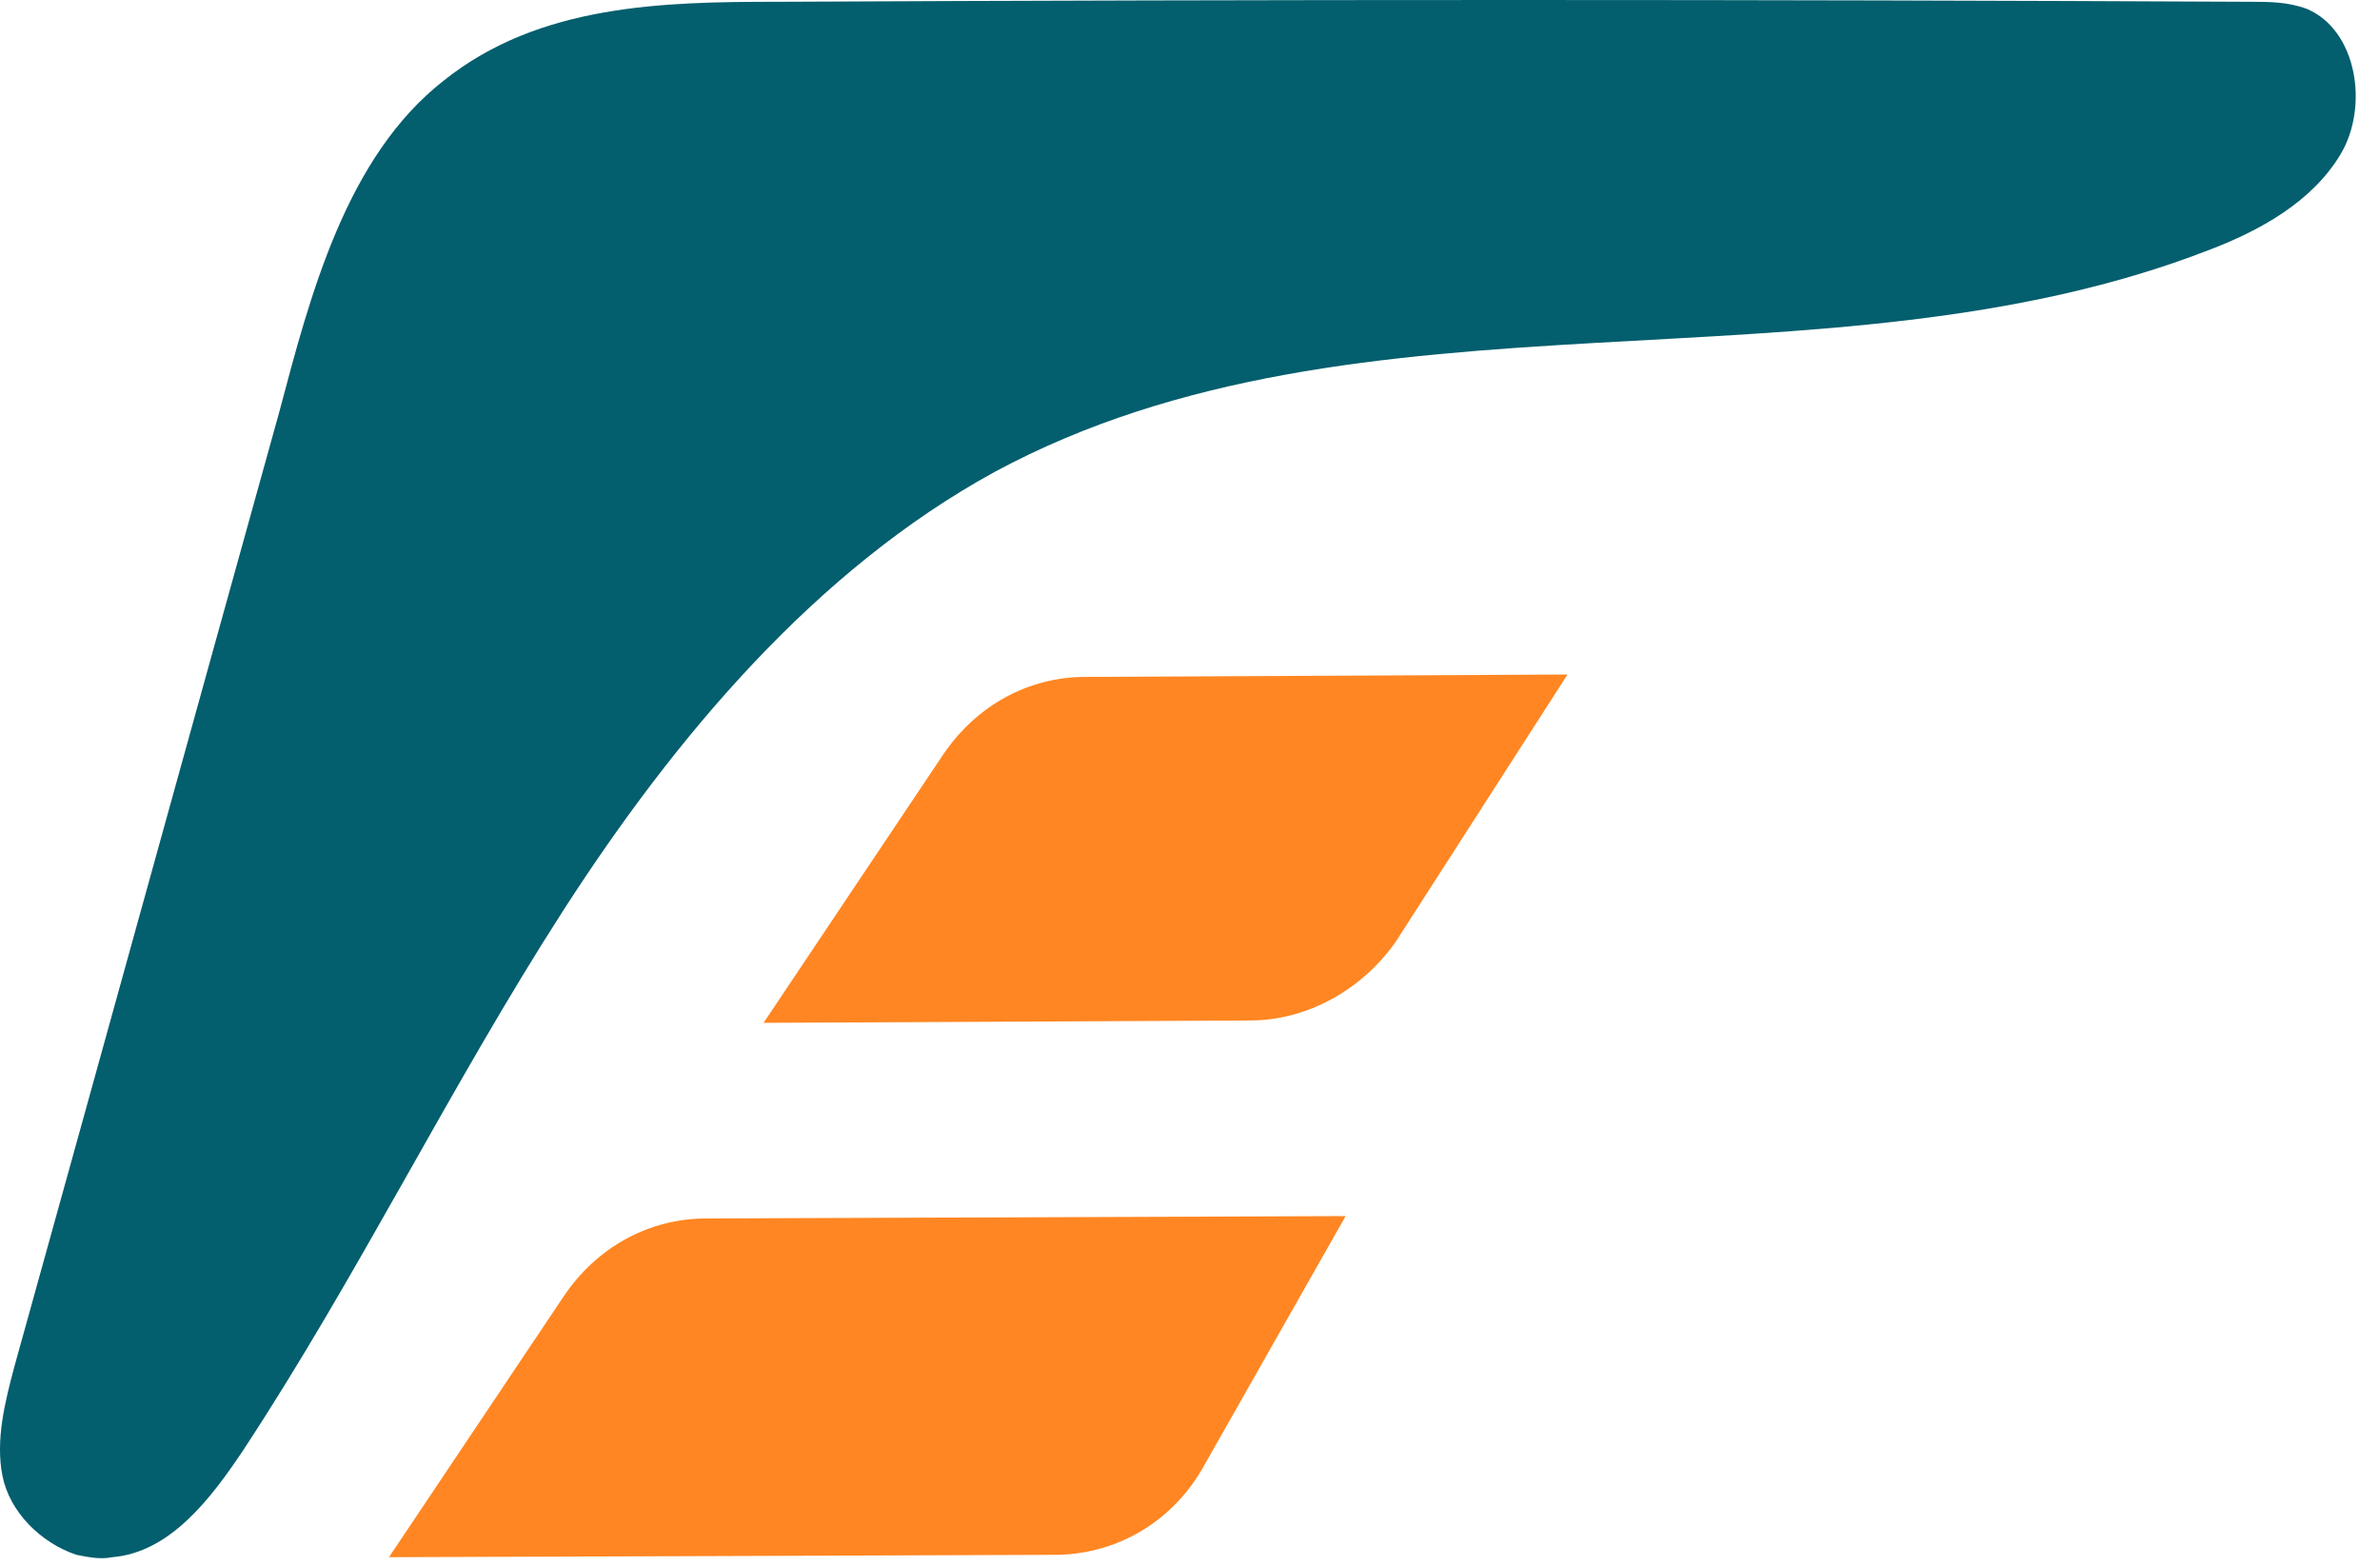 <svg width="76" height="50" viewBox="0 0 76 50" fill="none" xmlns="http://www.w3.org/2000/svg">
<path d="M2.441 49.651C2.822 49.727 3.203 49.804 3.584 49.727C5.412 49.575 6.708 47.899 7.774 46.299C11.431 40.738 14.402 34.644 17.982 29.082C21.563 23.521 26.058 18.188 31.771 15.065C43.503 8.742 58.206 12.779 70.547 7.98C72.147 7.371 73.823 6.456 74.737 4.933C75.652 3.409 75.271 0.971 73.671 0.286C73.061 0.057 72.452 0.057 71.843 0.057C56.149 -0.019 40.532 -0.019 24.839 0.057C21.182 0.057 17.221 0.133 14.173 2.571C11.05 5.009 9.907 9.427 8.917 13.16C6.098 23.292 3.279 33.501 0.461 43.633C0.156 44.776 -0.149 45.995 0.08 47.137C0.308 48.28 1.299 49.27 2.441 49.651Z" fill="#035E6D"/>
<path d="M42.97 38.834L22.553 38.91C20.725 38.91 19.049 39.824 17.982 41.424L12.421 49.727L33.675 49.651C35.656 49.651 37.485 48.585 38.475 46.756L42.97 38.834Z" fill="#FF8622"/>
<path d="M50.055 21.54L34.666 21.616C32.838 21.616 31.162 22.531 30.095 24.13L24.382 32.663L39.923 32.587C41.751 32.587 43.503 31.596 44.57 30.073L50.055 21.54Z" fill="#FF8622"/>
</svg>
